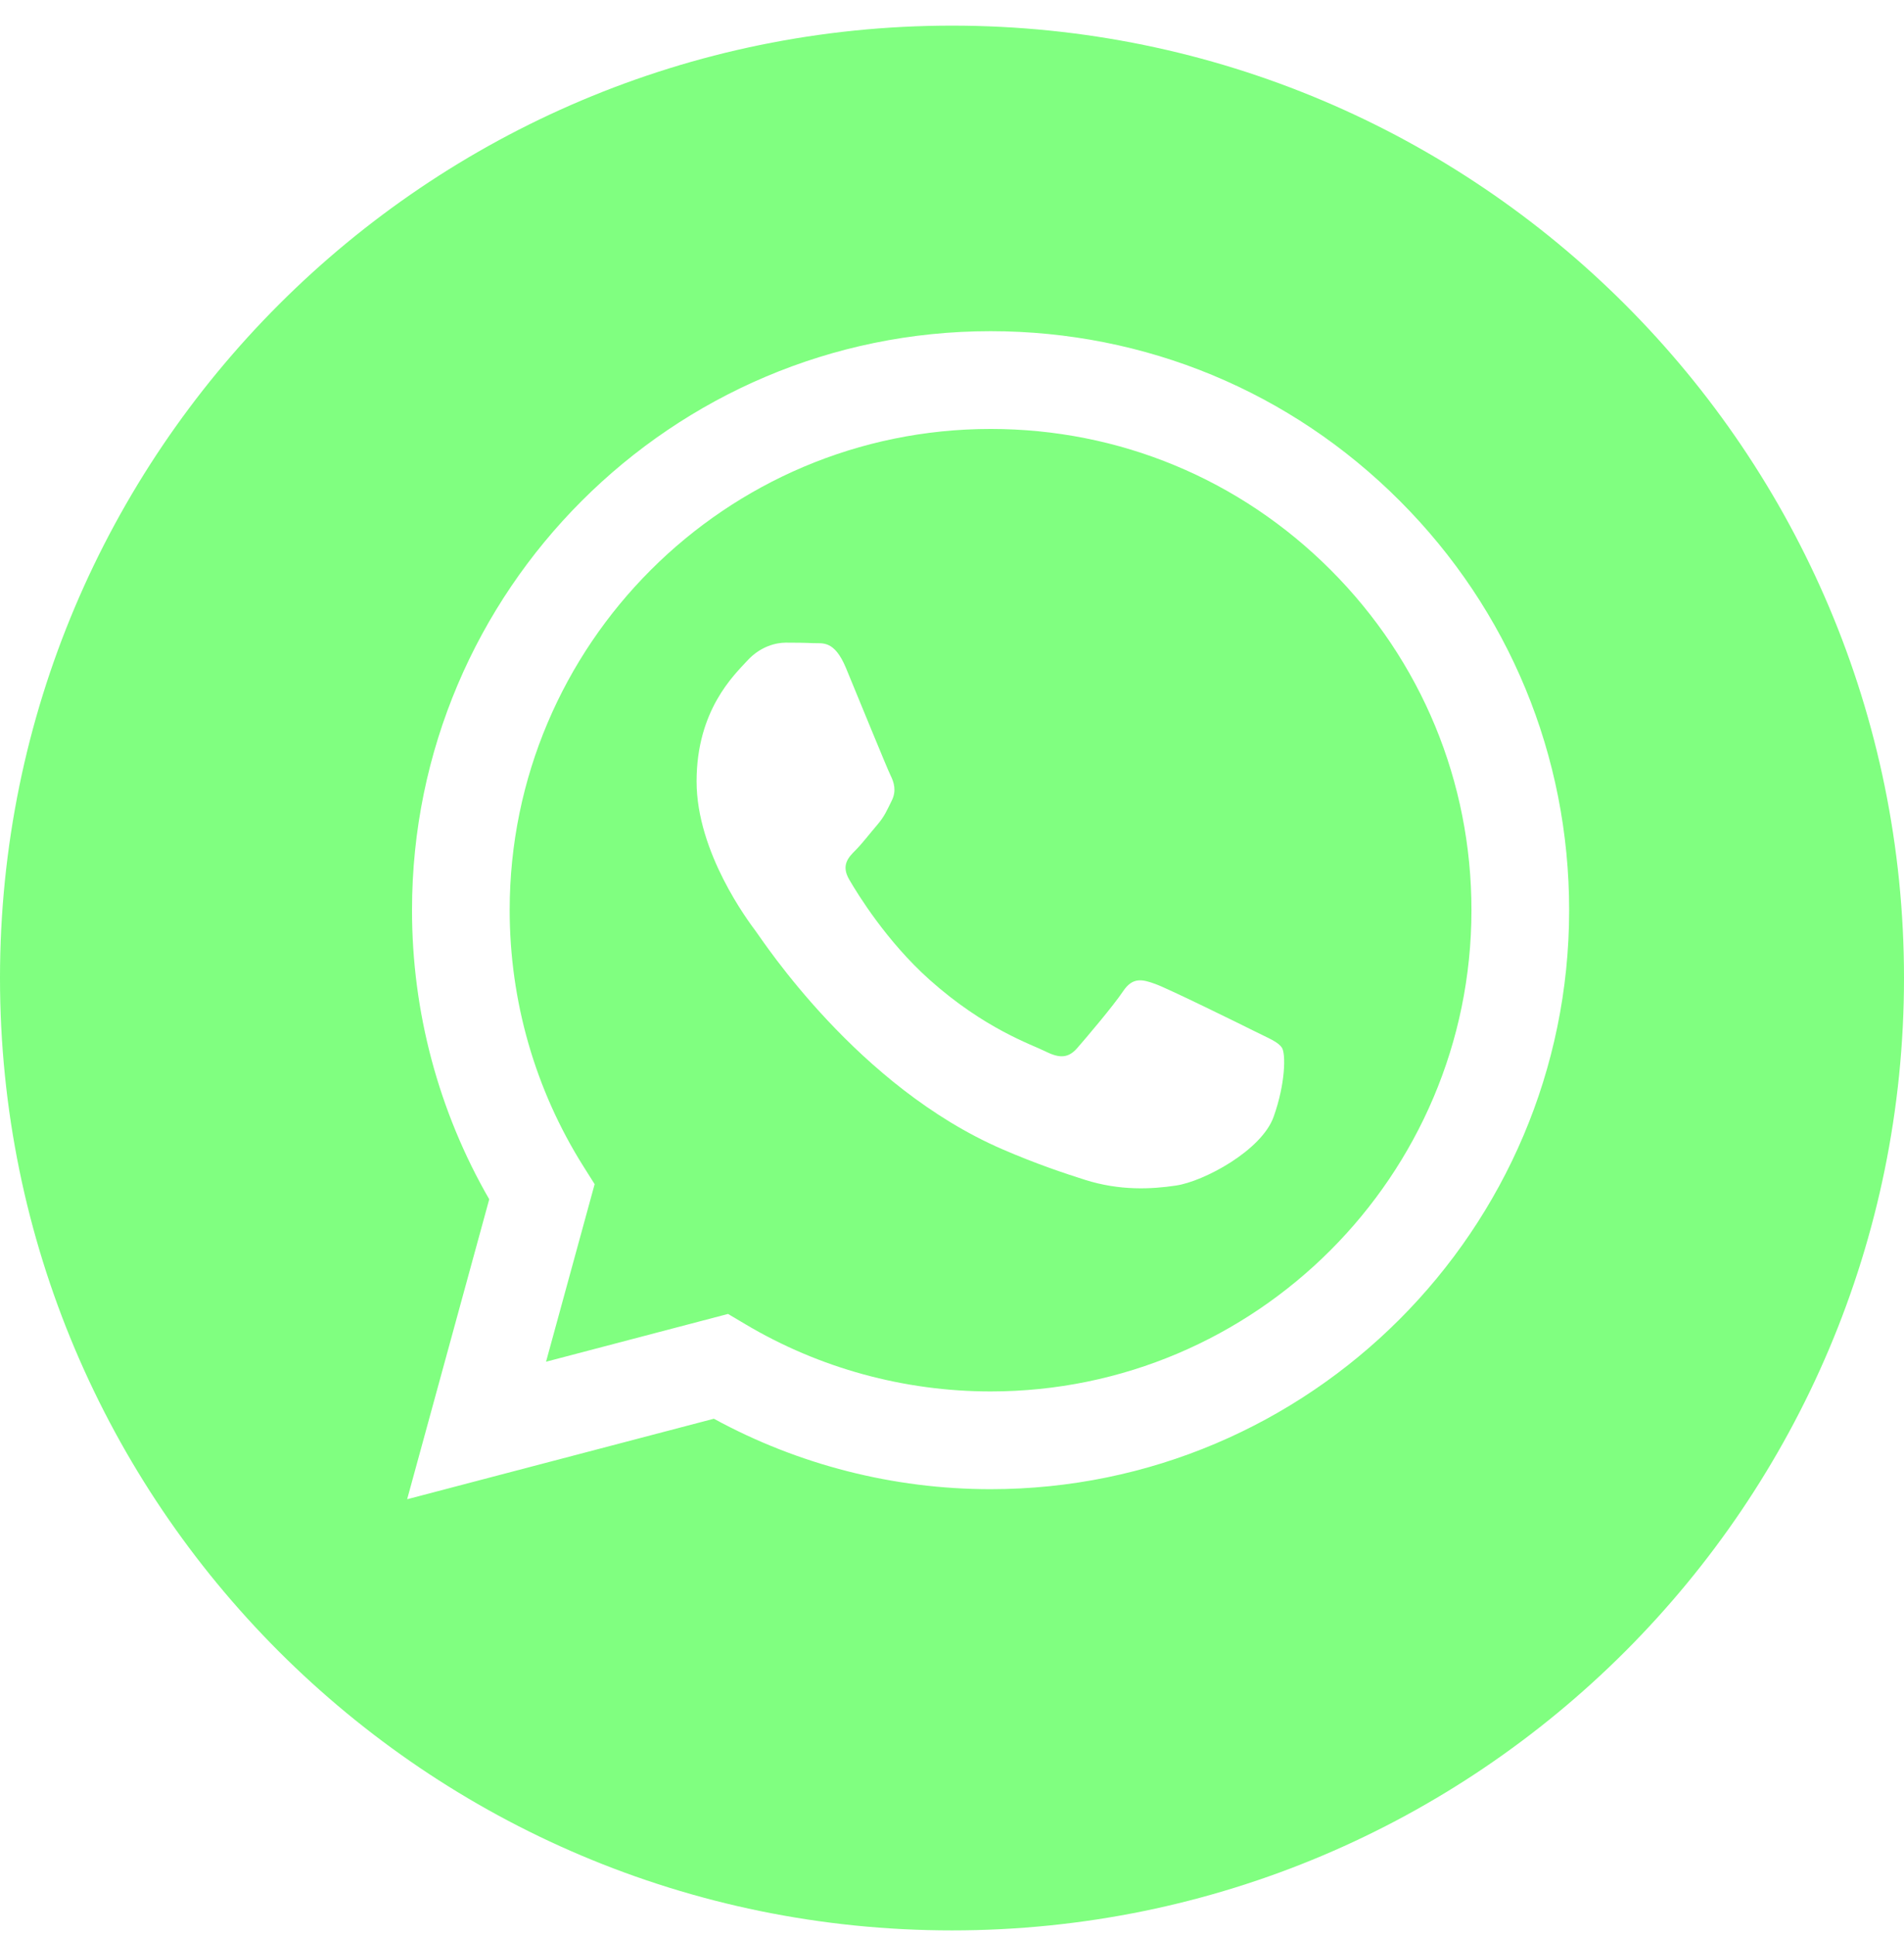 <?xml version="1.0" encoding="UTF-8"?> <svg xmlns="http://www.w3.org/2000/svg" width="61" height="62" viewBox="0 0 61 62" fill="none"> <path d="M31.742 13.737C23.243 13.737 16.332 20.647 16.329 29.142C16.328 32.053 17.142 34.888 18.684 37.341L19.051 37.923L17.494 43.609L23.325 42.079L23.888 42.413C26.253 43.817 28.965 44.559 31.729 44.561H31.736C40.227 44.561 47.138 37.649 47.142 29.154C47.144 25.037 45.543 21.167 42.634 18.255C39.725 15.342 35.857 13.738 31.742 13.737ZM40.804 35.766C40.418 36.847 38.568 37.835 37.678 37.967C36.88 38.087 35.87 38.136 34.761 37.784C34.089 37.57 33.226 37.285 32.121 36.808C27.474 34.802 24.44 30.124 24.208 29.815C23.977 29.506 22.317 27.304 22.317 25.024C22.317 22.745 23.513 21.624 23.938 21.161C24.362 20.697 24.865 20.581 25.173 20.581C25.482 20.581 25.791 20.584 26.061 20.597C26.345 20.611 26.727 20.489 27.103 21.392C27.489 22.32 28.415 24.599 28.531 24.831C28.647 25.063 28.724 25.333 28.569 25.642C28.415 25.951 28.338 26.145 28.106 26.415C27.874 26.685 27.62 27.018 27.412 27.226C27.18 27.457 26.938 27.708 27.209 28.171C27.479 28.635 28.409 30.152 29.785 31.38C31.554 32.957 33.047 33.447 33.51 33.679C33.973 33.91 34.244 33.872 34.513 33.563C34.784 33.254 35.671 32.21 35.98 31.747C36.288 31.284 36.597 31.36 37.022 31.515C37.446 31.67 39.724 32.79 40.187 33.022C40.65 33.254 40.959 33.369 41.075 33.563C41.19 33.756 41.19 34.684 40.804 35.766Z" fill="#80FF80"></path> <path d="M30.5 0.821C13.655 0.821 0 14.476 0 31.321C0 48.166 13.655 61.821 30.5 61.821C47.344 61.821 61 48.166 61 31.321C61 14.476 47.344 0.821 30.5 0.821ZM31.736 47.691C31.735 47.691 31.736 47.691 31.736 47.691H31.728C28.626 47.69 25.578 46.912 22.871 45.435L13.044 48.013L15.674 38.407C14.052 35.596 13.198 32.407 13.2 29.141C13.203 18.921 21.519 10.606 31.736 10.606C36.694 10.608 41.349 12.538 44.848 16.042C48.348 19.545 50.274 24.203 50.272 29.156C50.268 39.376 41.952 47.691 31.736 47.691Z" fill="#80FF80"></path> </svg> 
